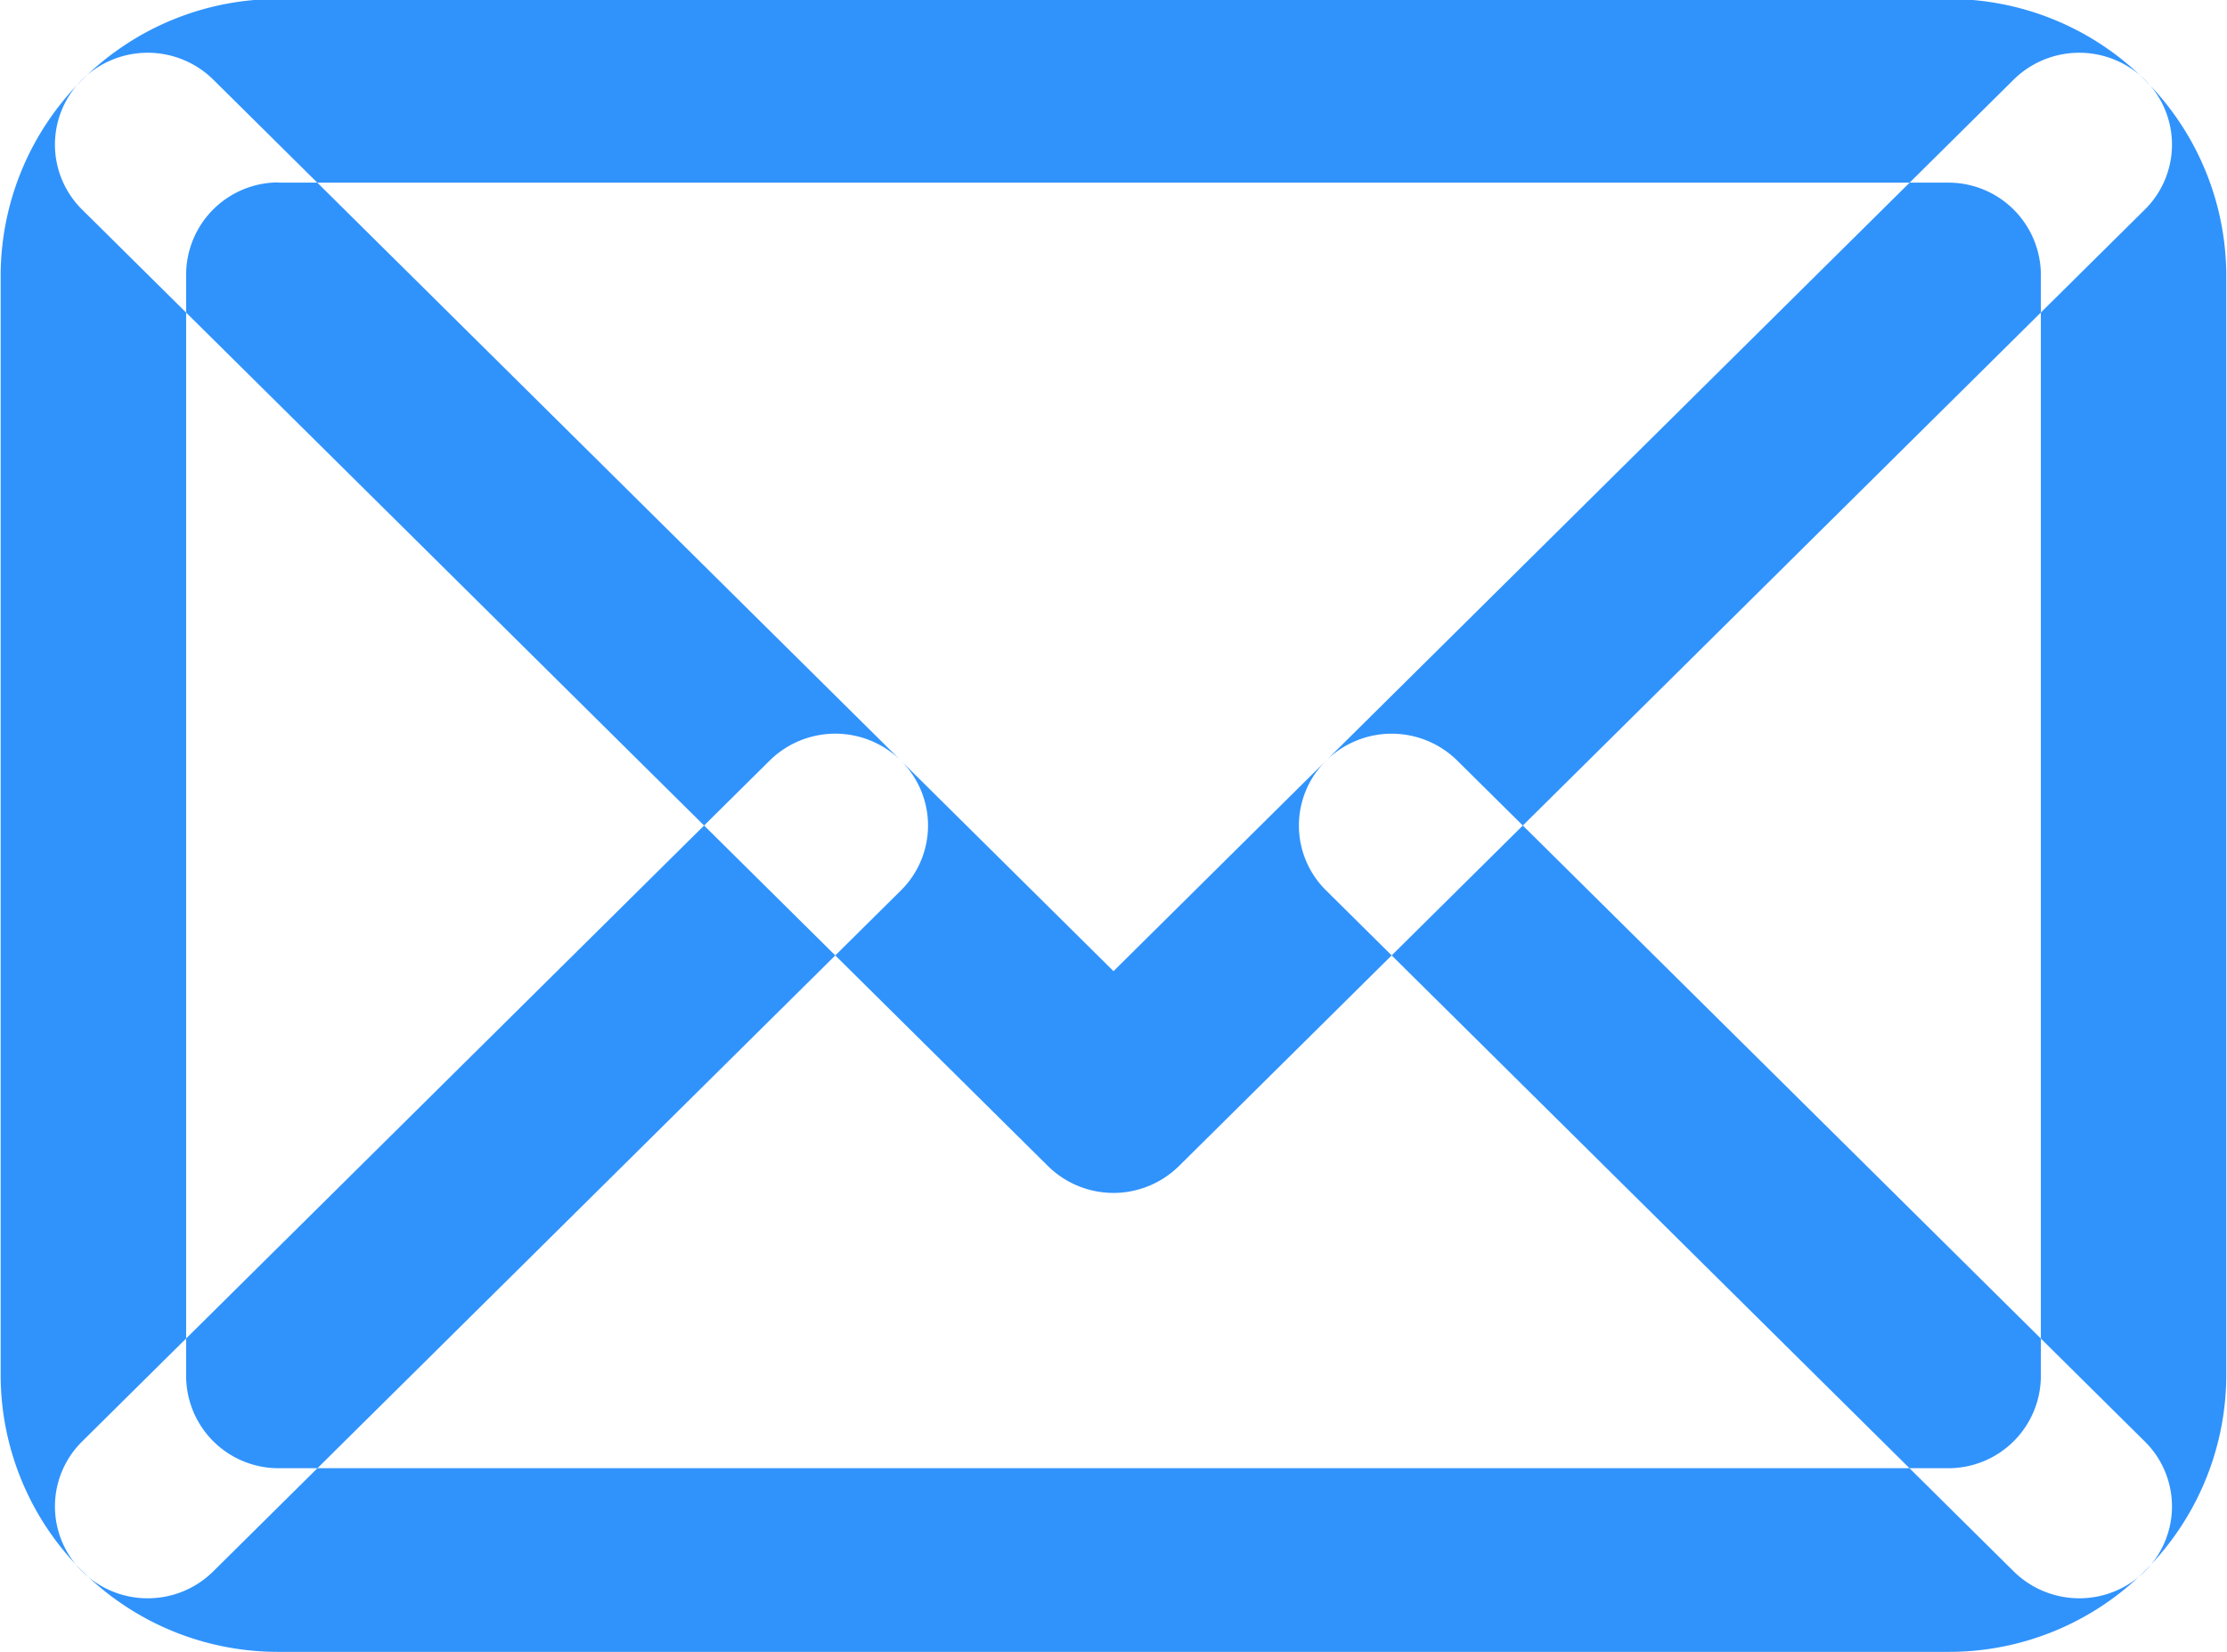 <svg xmlns="http://www.w3.org/2000/svg" width="31" height="23"><path d="M27.118 23H3.881a3.859 3.859 0 01-3.872-3.836V3.822A3.859 3.859 0 013.881-.014h23.237a3.859 3.859 0 013.872 3.836v15.345A3.859 3.859 0 0127.118 23zM3.881 2.54a1.286 1.286 0 00-1.29 1.279v15.345a1.286 1.286 0 001.29 1.279h23.237a1.287 1.287 0 001.291-1.279V3.822a1.287 1.287 0 00-1.291-1.279H3.881zM15.5 16.61a1.3 1.3 0 01-.913-.375L1.143 2.918a1.271 1.271 0 010-1.809 1.3 1.3 0 011.826 0L15.5 13.522 28.03 1.109a1.3 1.3 0 011.826 0 1.271 1.271 0 010 1.809L16.412 16.235a1.3 1.3 0 01-.912.375zm13.443 5.644a1.3 1.3 0 01-.913-.375l-9.57-9.48a1.269 1.269 0 010-1.809 1.3 1.3 0 011.825 0l9.571 9.481a1.27 1.27 0 010 1.808 1.293 1.293 0 01-.913.375zm-26.887 0a1.293 1.293 0 01-.913-.375 1.27 1.27 0 010-1.808l9.571-9.481a1.3 1.3 0 011.826 0 1.271 1.271 0 010 1.809l-9.571 9.48a1.293 1.293 0 01-.913.375z" fill="#3093fc" fill-rule="evenodd"/></svg>